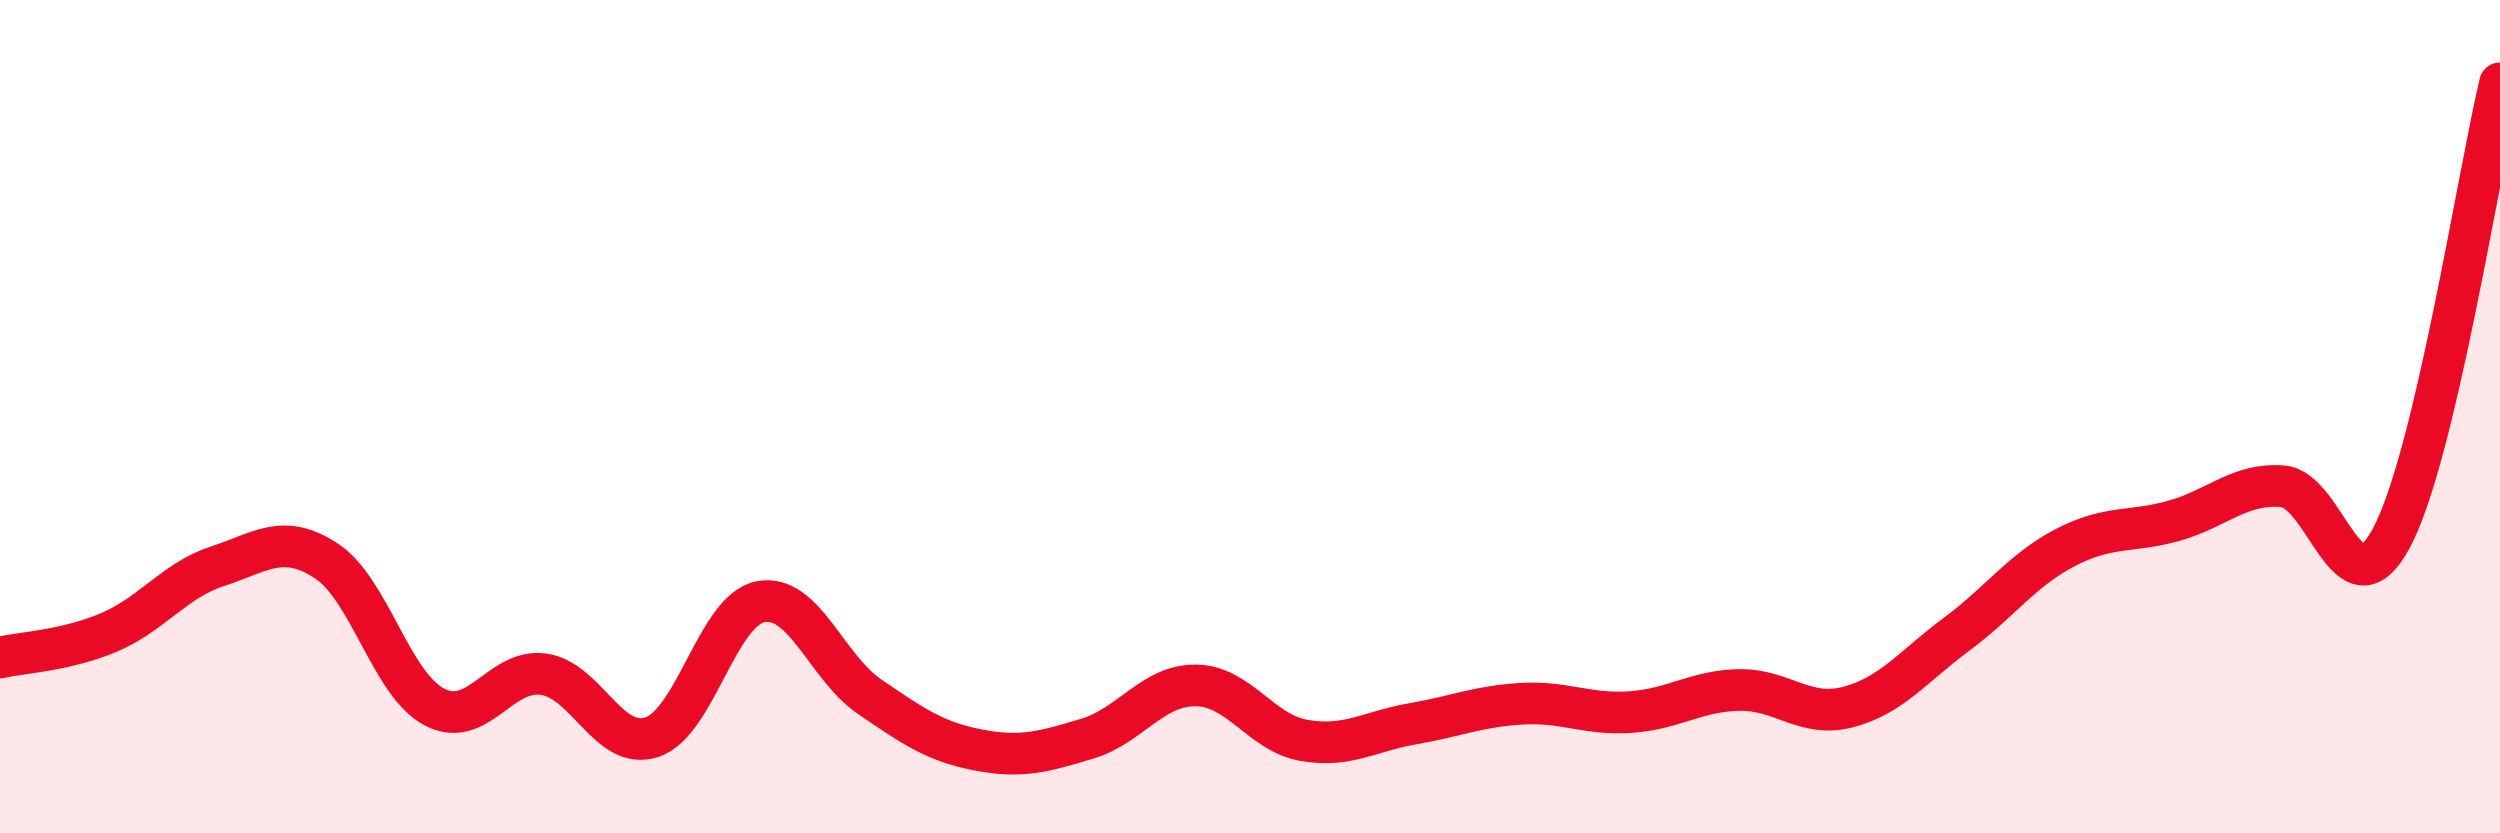 
    <svg width="60" height="20" viewBox="0 0 60 20" xmlns="http://www.w3.org/2000/svg">
      <path
        d="M 0,15.78 C 0.52,15.66 1.57,15.62 2.61,15.18 C 3.65,14.74 4.18,13.93 5.22,13.59 C 6.26,13.25 6.79,12.78 7.83,13.46 C 8.87,14.14 9.39,16.43 10.43,16.97 C 11.47,17.51 12,16.04 13.04,16.18 C 14.08,16.32 14.61,18.04 15.65,17.69 C 16.69,17.34 17.22,14.63 18.26,14.44 C 19.3,14.25 19.83,16.01 20.87,16.72 C 21.91,17.43 22.44,17.8 23.48,18 C 24.52,18.2 25.05,18.04 26.09,17.73 C 27.13,17.42 27.66,16.44 28.7,16.45 C 29.74,16.46 30.26,17.59 31.3,17.77 C 32.34,17.95 32.87,17.55 33.91,17.37 C 34.95,17.19 35.48,16.95 36.52,16.89 C 37.56,16.83 38.09,17.16 39.13,17.09 C 40.17,17.02 40.7,16.58 41.74,16.56 C 42.78,16.54 43.31,17.24 44.35,16.97 C 45.39,16.7 45.92,15.99 46.96,15.22 C 48,14.45 48.53,13.68 49.57,13.14 C 50.61,12.6 51.13,12.79 52.17,12.5 C 53.21,12.21 53.74,11.59 54.78,11.67 C 55.82,11.75 56.35,14.85 57.39,12.92 C 58.43,10.99 59.48,4.18 60,2L60 20L0 20Z"
        fill="#EB0A25"
        opacity="0.1"
        stroke-linecap="round"
        stroke-linejoin="round"
      />
      <path
        d="M 0,15.78 C 0.52,15.66 1.57,15.62 2.61,15.18 C 3.65,14.74 4.18,13.93 5.22,13.59 C 6.26,13.25 6.79,12.78 7.83,13.46 C 8.87,14.14 9.39,16.43 10.43,16.97 C 11.47,17.51 12,16.04 13.04,16.18 C 14.08,16.32 14.61,18.04 15.65,17.69 C 16.69,17.34 17.22,14.63 18.26,14.44 C 19.3,14.25 19.83,16.01 20.87,16.72 C 21.91,17.43 22.44,17.8 23.48,18 C 24.52,18.2 25.05,18.04 26.09,17.73 C 27.13,17.42 27.66,16.44 28.7,16.45 C 29.74,16.46 30.26,17.59 31.3,17.77 C 32.34,17.95 32.87,17.55 33.91,17.37 C 34.95,17.19 35.48,16.95 36.52,16.89 C 37.56,16.83 38.09,17.16 39.13,17.09 C 40.17,17.02 40.7,16.58 41.74,16.56 C 42.78,16.54 43.31,17.24 44.35,16.97 C 45.39,16.7 45.92,15.99 46.96,15.22 C 48,14.45 48.53,13.68 49.57,13.14 C 50.61,12.6 51.13,12.79 52.17,12.5 C 53.21,12.21 53.74,11.59 54.78,11.67 C 55.82,11.75 56.35,14.85 57.39,12.92 C 58.43,10.99 59.48,4.18 60,2"
        stroke="#EB0A25"
        stroke-width="1"
        fill="none"
        stroke-linecap="round"
        stroke-linejoin="round"
      />
    </svg>
  